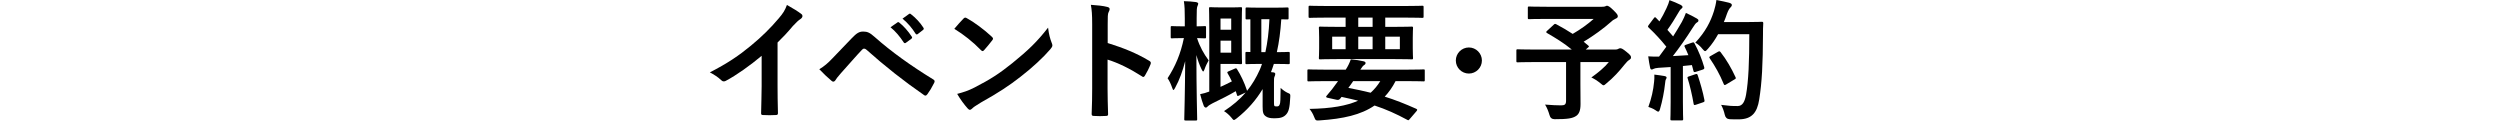 <?xml version="1.0" encoding="UTF-8"?>
<svg id="_レイヤー_2" data-name="レイヤー_2" xmlns="http://www.w3.org/2000/svg" viewBox="0 0 690 33.26">
  <g id="_データ" data-name="データ">
    <g>
      <path d="M214.605,23.648c0,2.484.036,4.607.107,7.487.036.468-.144.612-.54.612-1.151.071-2.447.071-3.6,0-.396,0-.539-.145-.504-.576.036-2.592.145-4.932.145-7.379v-8.387c-3.168,2.663-7.02,5.398-9.899,6.91-.18.108-.359.145-.539.145-.288,0-.504-.108-.756-.36-.828-.827-2.017-1.548-3.096-2.123,4.967-2.556,8.026-4.644,11.338-7.38,2.844-2.339,5.436-4.859,7.667-7.522,1.225-1.44,1.692-2.16,2.269-3.708,1.619.9,3.203,1.872,3.995,2.52.216.145.288.36.288.54,0,.288-.216.612-.504.792-.612.396-1.188.937-2.16,1.98-1.403,1.691-2.735,3.095-4.211,4.535v11.914Z"/>
      <path d="M229.799,16.054c1.764-1.8,3.527-3.636,5.22-5.436,1.439-1.512,2.123-1.907,3.239-1.907s1.8.288,3.132,1.476c4.571,4.067,10.078,7.991,16.126,11.698.468.216.54.576.324.972-.648,1.296-1.261,2.304-1.872,3.132-.18.252-.36.396-.54.396-.144,0-.252-.036-.396-.145-5.723-3.959-10.762-7.955-15.945-12.562-.216-.18-.396-.252-.576-.252-.252,0-.396.108-.576.288-1.764,1.836-3.383,3.779-5.867,6.516-.972,1.079-1.26,1.548-1.439,1.835-.18.288-.396.469-.648.469-.144,0-.323-.072-.504-.252-.972-.792-2.052-1.836-3.348-3.168,1.44-.899,2.304-1.62,3.672-3.06ZM247.688,6.191c.18-.145.324-.108.54.071,1.116.864,2.412,2.304,3.42,3.852.144.216.144.396-.108.576l-1.512,1.116c-.252.18-.432.144-.612-.108-1.079-1.656-2.231-3.023-3.635-4.176l1.907-1.331ZM250.893,3.852c.216-.145.323-.108.54.071,1.331,1.008,2.627,2.448,3.419,3.708.145.216.18.432-.107.647l-1.44,1.116c-.288.216-.468.108-.611-.108-.973-1.548-2.124-2.915-3.6-4.139l1.8-1.296Z"/>
      <path d="M265.907,5.147c.145-.181.324-.288.504-.288.145,0,.288.071.469.18,1.835.972,4.823,3.168,6.875,5.111.216.216.323.36.323.504,0,.145-.071.288-.216.468-.54.72-1.728,2.16-2.231,2.7-.18.18-.288.288-.432.288-.145,0-.288-.108-.469-.288-2.159-2.232-4.751-4.284-7.343-5.867.792-.973,1.836-2.088,2.52-2.808ZM269.039,24.116c4.392-2.268,6.731-3.779,10.367-6.694,4.391-3.563,6.803-5.867,9.862-9.791.216,1.8.54,3.023,1.008,4.211.108.252.18.469.18.685,0,.323-.18.611-.575,1.08-1.908,2.231-5.004,5.111-8.279,7.631-2.987,2.34-6.012,4.355-10.871,7.055-1.619.972-2.087,1.332-2.411,1.656-.216.216-.432.359-.648.359-.18,0-.396-.144-.611-.396-.9-1.008-2.016-2.483-2.88-3.996,1.836-.504,2.952-.827,4.859-1.8Z"/>
      <path d="M305.723,11.878c4.392,1.368,7.884,2.771,11.447,4.896.396.216.575.468.396.936-.468,1.188-1.044,2.305-1.548,3.132-.144.252-.288.396-.468.396-.108,0-.252-.036-.396-.181-3.312-2.123-6.551-3.707-9.467-4.607v7.955c0,2.34.072,4.464.145,7.056.036.432-.145.54-.648.54-1.043.071-2.159.071-3.203,0-.504,0-.684-.108-.684-.54.107-2.664.144-4.788.144-7.092V6.659c0-2.7-.108-3.888-.36-5.328,1.656.108,3.456.288,4.5.576.504.108.684.324.684.612,0,.216-.107.504-.288.828-.252.468-.252,1.367-.252,3.383v5.147Z"/>
      <path d="M327.253,33.26c-.36,0-.396-.036-.396-.396,0-.504.216-7.631.252-15.981-.684,2.699-1.583,5.183-2.771,7.343-.216.396-.359.612-.468.612s-.216-.216-.36-.648c-.359-1.044-.827-2.016-1.26-2.592,2.088-3.203,3.6-6.659,4.5-11.086h-.216c-2.196,0-2.844.071-3.06.071-.324,0-.36-.036-.36-.396v-2.592c0-.36.036-.396.36-.396.216,0,.863.071,3.06.071h.468v-2.195c0-2.124-.036-3.348-.252-4.752,1.332.036,2.304.108,3.384.252.323.072.575.217.575.396,0,.288-.107.468-.216.72-.18.468-.216,1.008-.216,3.348v2.231c1.476,0,2.016-.071,2.195-.071.36,0,.396.035.396.396v2.592c0,.359-.036.396-.396.396-.18,0-.684-.036-2.087-.071.72,2.304,1.871,4.355,3.203,6.155-.396.684-.828,1.548-1.151,2.483-.145.396-.252.576-.36.576s-.216-.181-.432-.576c-.612-1.26-1.044-2.483-1.44-3.96,0,9.432.216,17.134.216,17.674,0,.36-.035.396-.396.396h-2.771ZM340.823,18.934c.323-.145.396-.145.611.18,1.008,1.584,2.017,3.708,2.7,5.76.036.107.036.144.036.216,1.439-1.764,2.556-3.672,3.527-5.832.216-.504.432-1.043.612-1.619h-.54c-2.592,0-3.384.071-3.636.071-.36,0-.396-.035-.396-.396v-2.592c0-.359.036-.396.396-.396.107,0,.396.036.972.036V5.327c-.576.036-.828.036-.936.036-.36,0-.396-.036-.396-.396v-2.483c0-.396.036-.432.396-.432.216,0,.972.071,3.527.071h3.995c2.556,0,3.348-.071,3.563-.071.36,0,.396.036.396.432v2.483c0,.36-.036.396-.396.396-.144,0-.611-.036-1.619-.036-.216,3.312-.612,6.371-1.225,9.07,2.196,0,2.916-.071,3.132-.071.396,0,.433.036.433.396v2.592c0,.36-.036.396-.433.396-.216,0-1.008-.071-3.6-.071h-.359c-.252.792-.504,1.548-.792,2.268.252,0,.468.036.684.072.324.036.504.216.504.432,0,.288-.107.468-.216.756-.144.324-.144.684-.144,1.62v5.075c0,.828,0,1.115.107,1.332.072.144.216.18.684.18s.648-.144.828-.648c.145-.432.181-1.188.216-4.463.648.612,1.332,1.08,1.944,1.368.72.287.756.287.72,1.115-.144,3.132-.468,4.104-1.152,4.859-.684.756-1.583,1.044-3.167,1.044-1.224,0-1.836-.144-2.376-.504-.756-.504-.936-1.08-.936-2.771v-4.787c-1.836,3.06-4.14,5.687-7.127,8.062-.396.288-.612.468-.792.468-.181,0-.36-.216-.72-.684-.576-.684-1.296-1.332-2.017-1.764,2.412-1.584,4.392-3.239,5.976-5.147l-1.764.828c-.468.216-.54.216-.647-.181l-.324-1.008c-1.872,1.116-3.888,2.124-6.407,3.348-.504.252-1.152.648-1.368.9-.144.18-.324.288-.468.288-.216,0-.432-.181-.576-.468-.324-.757-.684-1.98-1.008-3.24.9-.18,1.692-.396,2.52-.72V8.062c0-3.6-.071-5.471-.071-5.688,0-.359.035-.396.359-.396.252,0,1.188.072,3.204.072h2.808c1.548,0,2.123-.072,2.34-.072.359,0,.396.036.396.396,0,.217-.072,1.44-.072,3.996v6.911c0,2.556.072,3.779.072,3.995,0,.396-.036.432-.396.432-.217,0-.792-.071-2.34-.071h-3.204v6.335c1.044-.468,2.088-.972,3.132-1.512-.36-.792-.756-1.512-1.151-2.195-.217-.36-.108-.433.323-.612l1.656-.72ZM336.863,5.111v3.096h2.952v-3.096h-2.952ZM339.815,11.23h-2.952v3.312h2.952v-3.312ZM348.13,5.291v9.106h1.116c.576-2.591.972-5.65,1.115-9.106h-2.231Z"/>
      <path d="M365.664,22.389c-3.168,0-4.247.072-4.464.072-.323,0-.359-.036-.359-.396v-2.556c0-.323.036-.359.359-.359.217,0,1.296.072,4.464.072h5.759c.612-.937,1.009-1.765,1.404-2.844,1.332.107,2.592.323,3.527.54.433.107.54.287.54.468,0,.216-.107.396-.396.576-.288.18-.504.432-1.044,1.26h12.958c3.168,0,4.248-.072,4.464-.072.323,0,.359.036.359.359v2.556c0,.36-.036.396-.359.396-.216,0-1.296-.072-4.464-.072h-3.239c-.864,1.692-1.872,3.096-2.988,4.283,2.772.864,5.615,1.98,8.676,3.348.18.072.287.181.287.288,0,.108-.071.216-.216.396l-1.764,2.052c-.396.432-.396.54-.756.323-3.06-1.655-5.867-2.915-9.035-3.959-3.779,2.592-8.675,3.672-15.082,4.104-1.115.072-1.188.107-1.619-1.008-.324-.864-.792-1.584-1.26-2.16,6.047-.107,10.294-.863,13.426-2.268-1.403-.359-2.915-.684-4.571-1.044-.108.18-.252.324-.396.504-.252.288-.505.396-.973.288l-2.592-.576c-.323-.071-.359-.288-.216-.468l.864-1.044c.504-.575.864-1.008,1.332-1.691l1.008-1.368h-3.636ZM366.096,4.859c-3.203,0-4.319.071-4.535.071-.36,0-.396-.035-.396-.396V1.979c0-.36.035-.396.396-.396.216,0,1.332.071,4.535.071h21.886c3.239,0,4.319-.071,4.535-.071.36,0,.396.035.396.396v2.556c0,.36-.036.396-.396.396-.216,0-1.296-.071-4.535-.071h-5.651v2.556h2.268c3.527,0,4.787-.072,5.003-.072.36,0,.396.036.396.396,0,.217-.072.9-.072,2.664v2.916c0,1.764.072,2.411.072,2.663,0,.36-.036.396-.396.396-.216,0-1.476-.072-5.003-.072h-15.19c-3.527,0-4.787.072-5.003.072-.36,0-.396-.036-.396-.396,0-.252.072-.899.072-2.663v-2.916c0-1.764-.072-2.412-.072-2.664,0-.359.036-.396.396-.396.216,0,1.476.072,5.003.072h1.98v-2.556h-5.292ZM371.388,13.57v-3.456h-3.708v3.456h3.708ZM373.475,22.389c-.432.648-.863,1.26-1.331,1.872,2.088.396,4.14.828,6.155,1.332,1.044-.937,1.907-1.98,2.663-3.204h-7.487ZM378.839,7.415v-2.556h-3.96v2.556h3.96ZM378.839,10.114h-3.96v3.456h3.96v-3.456ZM386.361,10.114h-4.031v3.456h4.031v-3.456Z"/>
      <path d="M409.007,16.701c0,1.98-1.62,3.6-3.6,3.6s-3.6-1.619-3.6-3.6,1.62-3.6,3.6-3.6,3.6,1.62,3.6,3.6Z"/>
      <path d="M428.808,6.839c.287-.288.396-.288.72-.144,1.548.827,3.06,1.691,4.535,2.663,2.231-1.296,4.176-2.699,5.795-4.14h-12.85c-3.528,0-4.752.072-4.968.072-.324,0-.36-.036-.36-.396v-2.7c0-.359.036-.396.36-.396.216,0,1.439.071,4.968.071h15.082c.468,0,.756-.035.936-.107.216-.108.324-.18.504-.18.288,0,.792.252,1.691,1.151,1.08,1.044,1.296,1.368,1.296,1.764,0,.324-.216.504-.647.684-.54.252-.9.504-1.332.937-1.836,1.655-4.751,3.779-7.451,5.399l1.26,1.044c.288.252.288.287-.107.611l-.576.504h8.135c.468,0,.648-.071.828-.18s.396-.18.54-.18c.288,0,.647.071,1.8,1.044,1.115.899,1.188,1.115,1.188,1.512,0,.288-.144.432-.504.684-.359.216-.684.54-1.332,1.332-1.403,1.764-2.915,3.455-4.931,5.111-.396.359-.612.54-.828.54-.181,0-.396-.181-.864-.576-.684-.576-1.764-1.26-2.483-1.584,1.8-1.26,3.707-2.844,4.823-4.247h-7.847v5.975c0,2.628.036,4.284.036,5.615,0,1.765-.396,2.7-1.152,3.24-1.044.72-2.376.936-6.011.936q-1.116,0-1.404-1.151c-.288-1.008-.72-2.088-1.224-2.88,1.836.144,3.312.216,4.428.216,1.043,0,1.367-.288,1.367-1.296v-10.654h-8.783c-3.203,0-4.319.071-4.535.071-.359,0-.396-.035-.396-.396v-2.808c0-.36.036-.396.396-.396.216,0,1.332.071,4.535.071h10.367c-2.16-1.764-4.428-3.167-6.803-4.535-.181-.108-.252-.18-.252-.288,0-.107.071-.216.252-.36l1.8-1.655Z"/>
      <path d="M467.004,11.771c.432-.145.504-.108.684.216,1.151,2.124,2.052,4.392,2.663,6.515.108.396.036.576-.432.721l-1.907.611c-.396.108-.54.072-.612-.252l-.432-1.619c-.828.107-1.656.18-2.484.252v9.898c0,3.312.072,4.535.072,4.715,0,.36-.036.396-.396.396h-2.736c-.359,0-.396-.036-.396-.396,0-.216.072-1.403.072-4.715v-9.611l-3.384.217c-.612.035-1.116.18-1.332.287-.18.108-.324.181-.54.181-.252,0-.359-.252-.432-.612-.18-.864-.324-1.691-.504-3.023,1.08.072,2.052.108,2.987.072l2.016-2.736c-1.476-1.835-3.096-3.6-4.859-5.255-.144-.145-.216-.216-.216-.324,0-.107.108-.252.252-.468l1.332-1.764c.144-.216.252-.324.36-.324.107,0,.18.072.323.216l.9.937c.72-1.188,1.332-2.304,1.943-3.636.468-.972.648-1.548.828-2.231.972.359,2.231.863,3.132,1.331.323.181.468.36.468.576,0,.18-.145.324-.324.468-.288.216-.432.396-.684.864-1.152,1.979-2.052,3.42-3.168,4.967.54.612,1.08,1.188,1.584,1.8.828-1.295,1.62-2.627,2.412-3.995.432-.792.827-1.691,1.115-2.483,1.08.504,2.196,1.044,3.023,1.548.324.18.433.323.433.54,0,.252-.108.396-.396.54-.359.216-.647.611-1.188,1.476-1.836,2.915-3.815,5.688-5.472,7.811,1.404-.071,2.88-.144,4.284-.252-.324-.792-.648-1.548-1.009-2.268-.18-.36-.107-.432.36-.612l1.656-.575ZM456.528,22.604c.072-.684.108-1.224.072-2.016,1.08.145,2.052.252,2.771.396.433.071.612.252.612.432s-.108.324-.216.54c-.108.144-.145.576-.216,1.151-.216,2.088-.756,4.859-1.368,6.911-.144.54-.288.792-.504.792-.18,0-.432-.144-.828-.432-.504-.36-1.403-.72-1.907-.864.863-2.375,1.367-4.607,1.583-6.911ZM467.939,20.481c.432-.145.504-.072.647.323.648,1.944,1.44,4.644,1.836,6.804.072.396.036.504-.432.647l-1.908.648c-.54.18-.575.071-.647-.288-.36-2.196-1.08-5.256-1.62-6.911-.144-.396-.107-.468.324-.612l1.8-.611ZM474.202,9.431c-.756,1.368-1.655,2.735-2.808,4.031-.396.432-.575.648-.791.648-.181,0-.396-.217-.757-.648-.647-.792-1.295-1.332-1.943-1.691,2.808-3.023,4.212-5.76,5.147-8.711.288-.937.54-1.944.684-3.06,1.368.252,2.771.575,3.492.756.468.144.756.323.756.575,0,.288-.036.396-.36.721-.288.252-.647.827-1.008,1.835-.252.721-.504,1.477-.828,2.196h6.804c2.592,0,3.419-.072,3.635-.072.36,0,.433.072.433.433-.072,1.008-.072,1.979-.072,2.987-.036,8.278-.288,13.282-1.044,18.033-.576,3.672-2.088,5.399-5.471,5.472-.757,0-1.765.036-2.7-.036q-1.08-.072-1.332-1.224c-.216-.972-.611-2.052-1.008-2.735,1.944.252,3.168.359,4.571.323,1.332,0,1.944-1.188,2.304-3.096.685-3.887.9-9.25.9-16.737h-8.604ZM474.167,14.29c.396-.216.504-.145.72.107,1.584,2.017,3.023,4.5,4.104,6.876.18.359.107.468-.324.684l-2.268,1.368c-.396.252-.54.18-.684-.217-1.044-2.556-2.34-4.823-3.78-6.946-.252-.36-.252-.469.216-.721l2.017-1.151Z"/>
    </g>
    <rect y="8.702" width="690" height="20" fill="none"/>
  </g>
</svg>